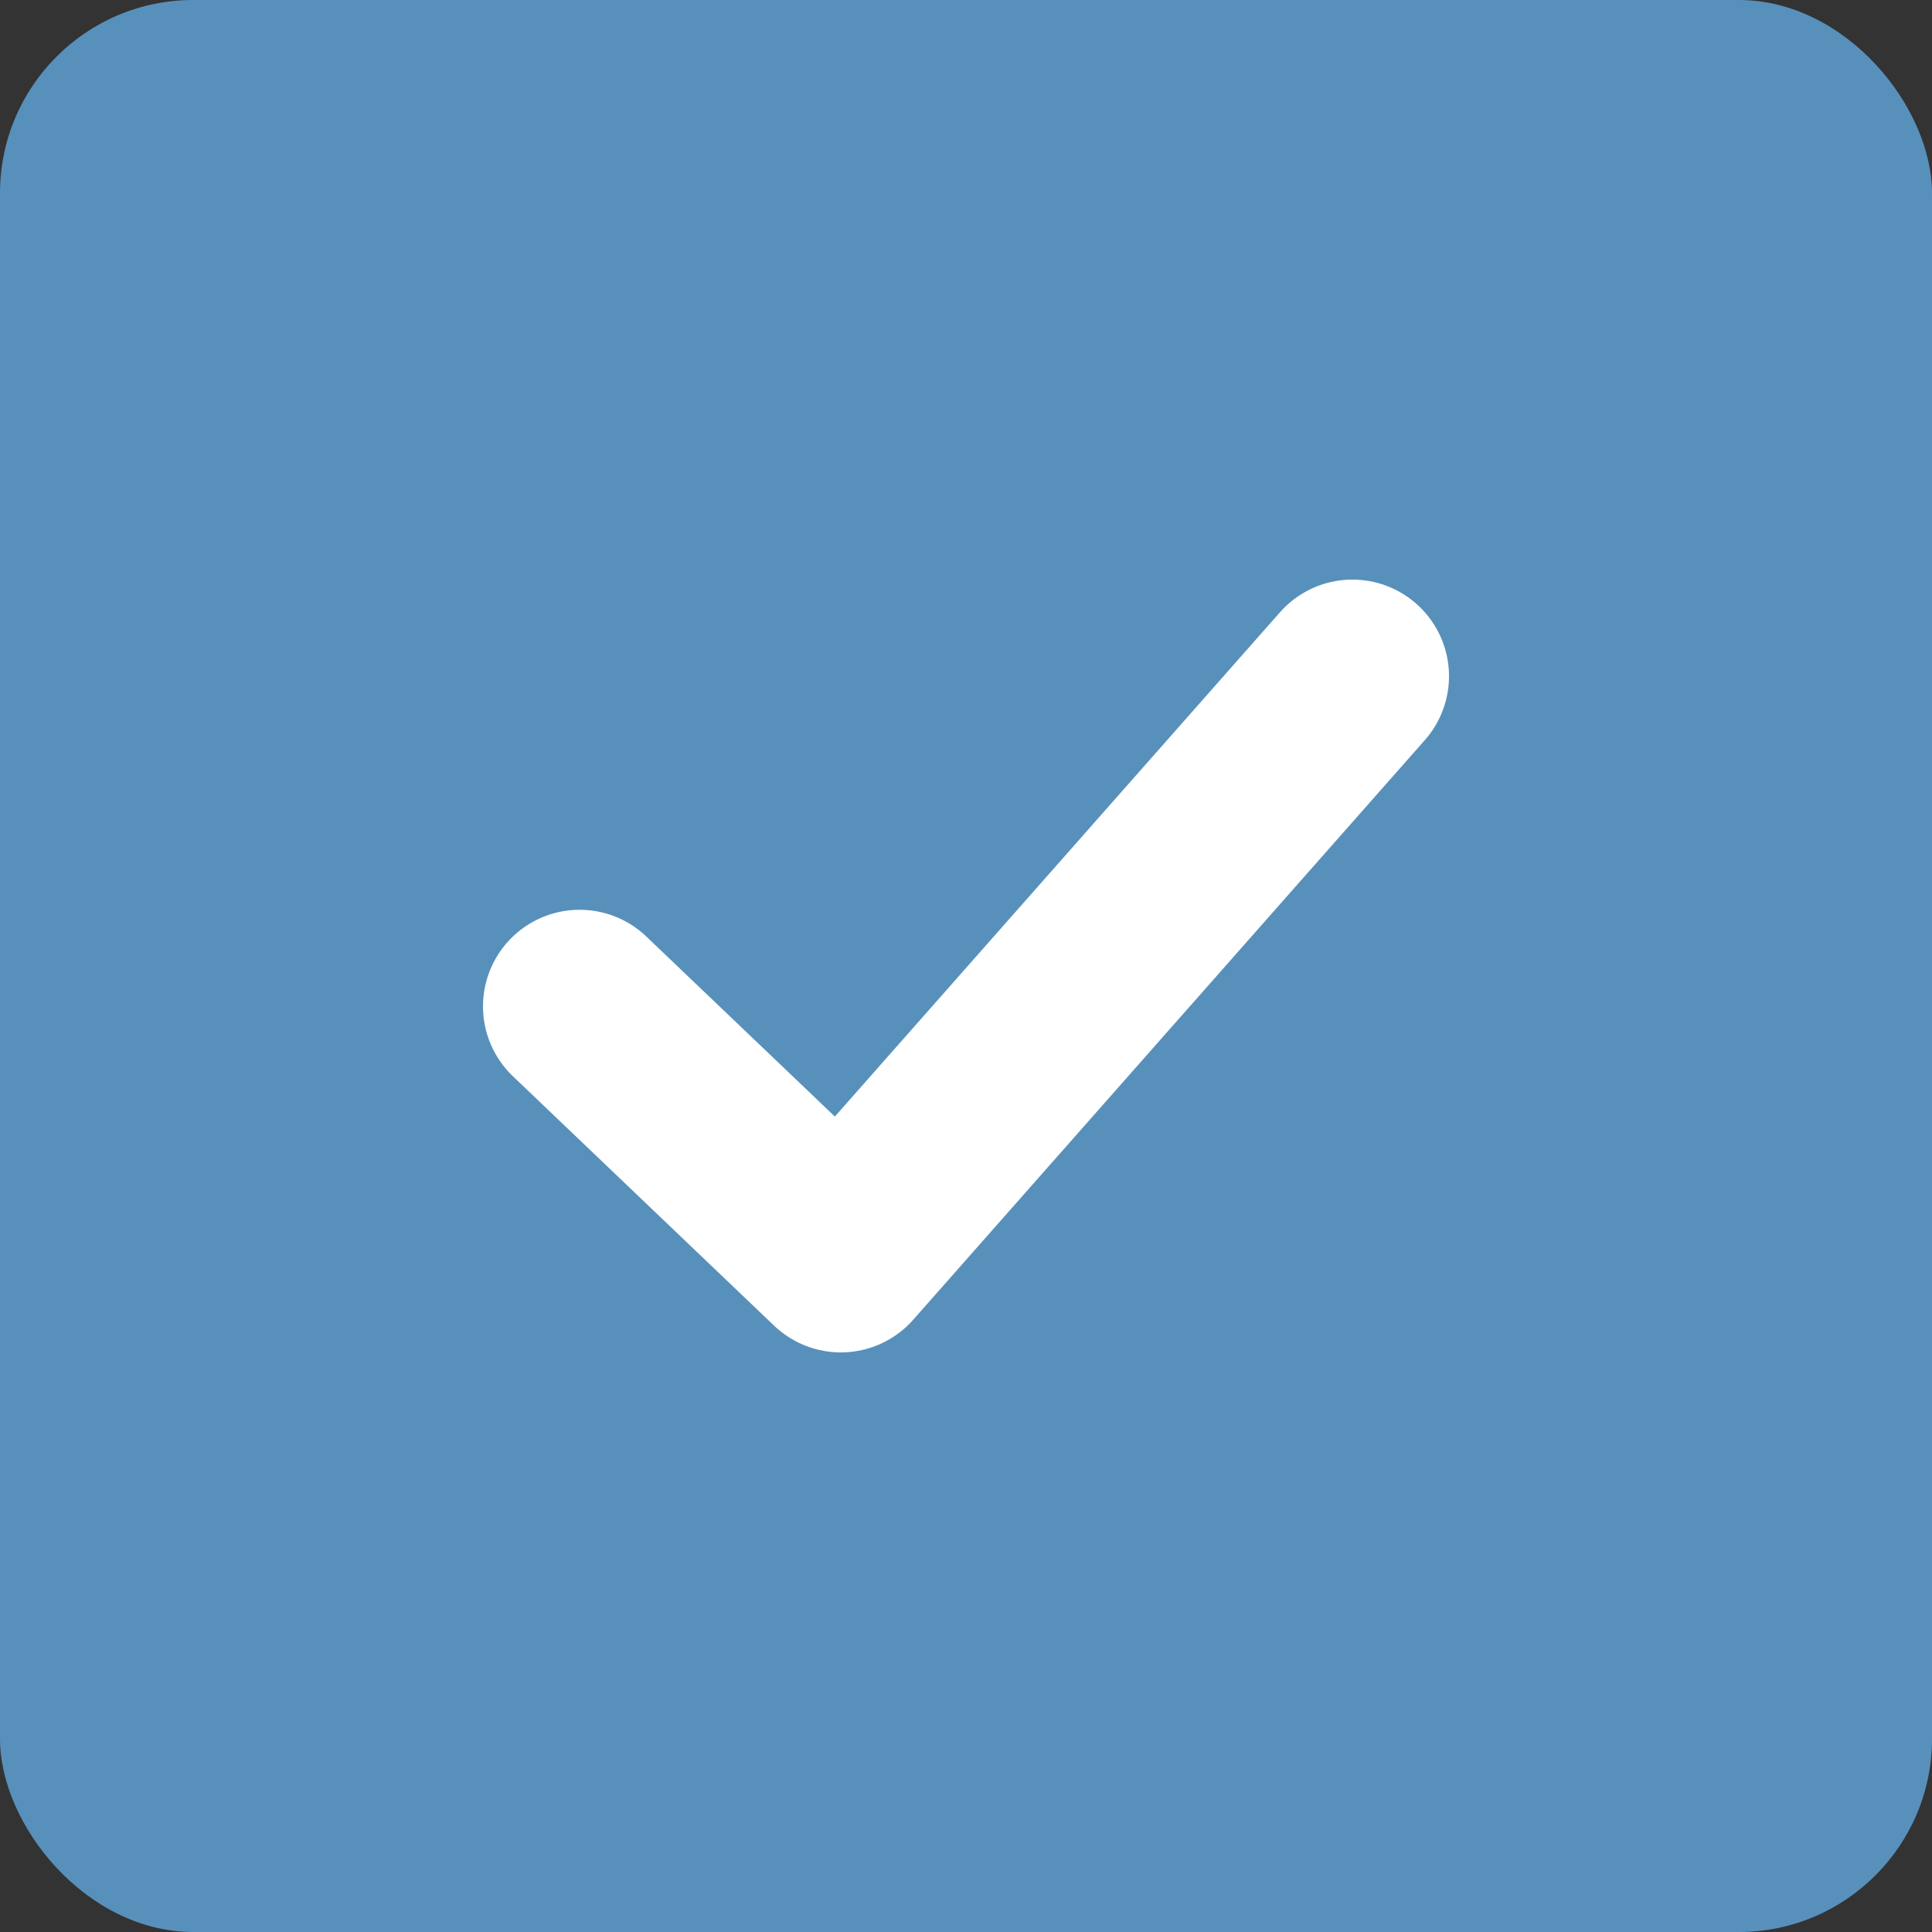 <svg width="20" height="20" fill="none" xmlns="http://www.w3.org/2000/svg"><rect width="100%" height="100%" fill="#333333" stroke="none"/><rect width="20" height="20" rx="2" fill="#5890BC"/><path d="M6 10.418 8.704 13 14 7" stroke="#fff" stroke-width="2" stroke-linecap="round" stroke-linejoin="round"/></svg>